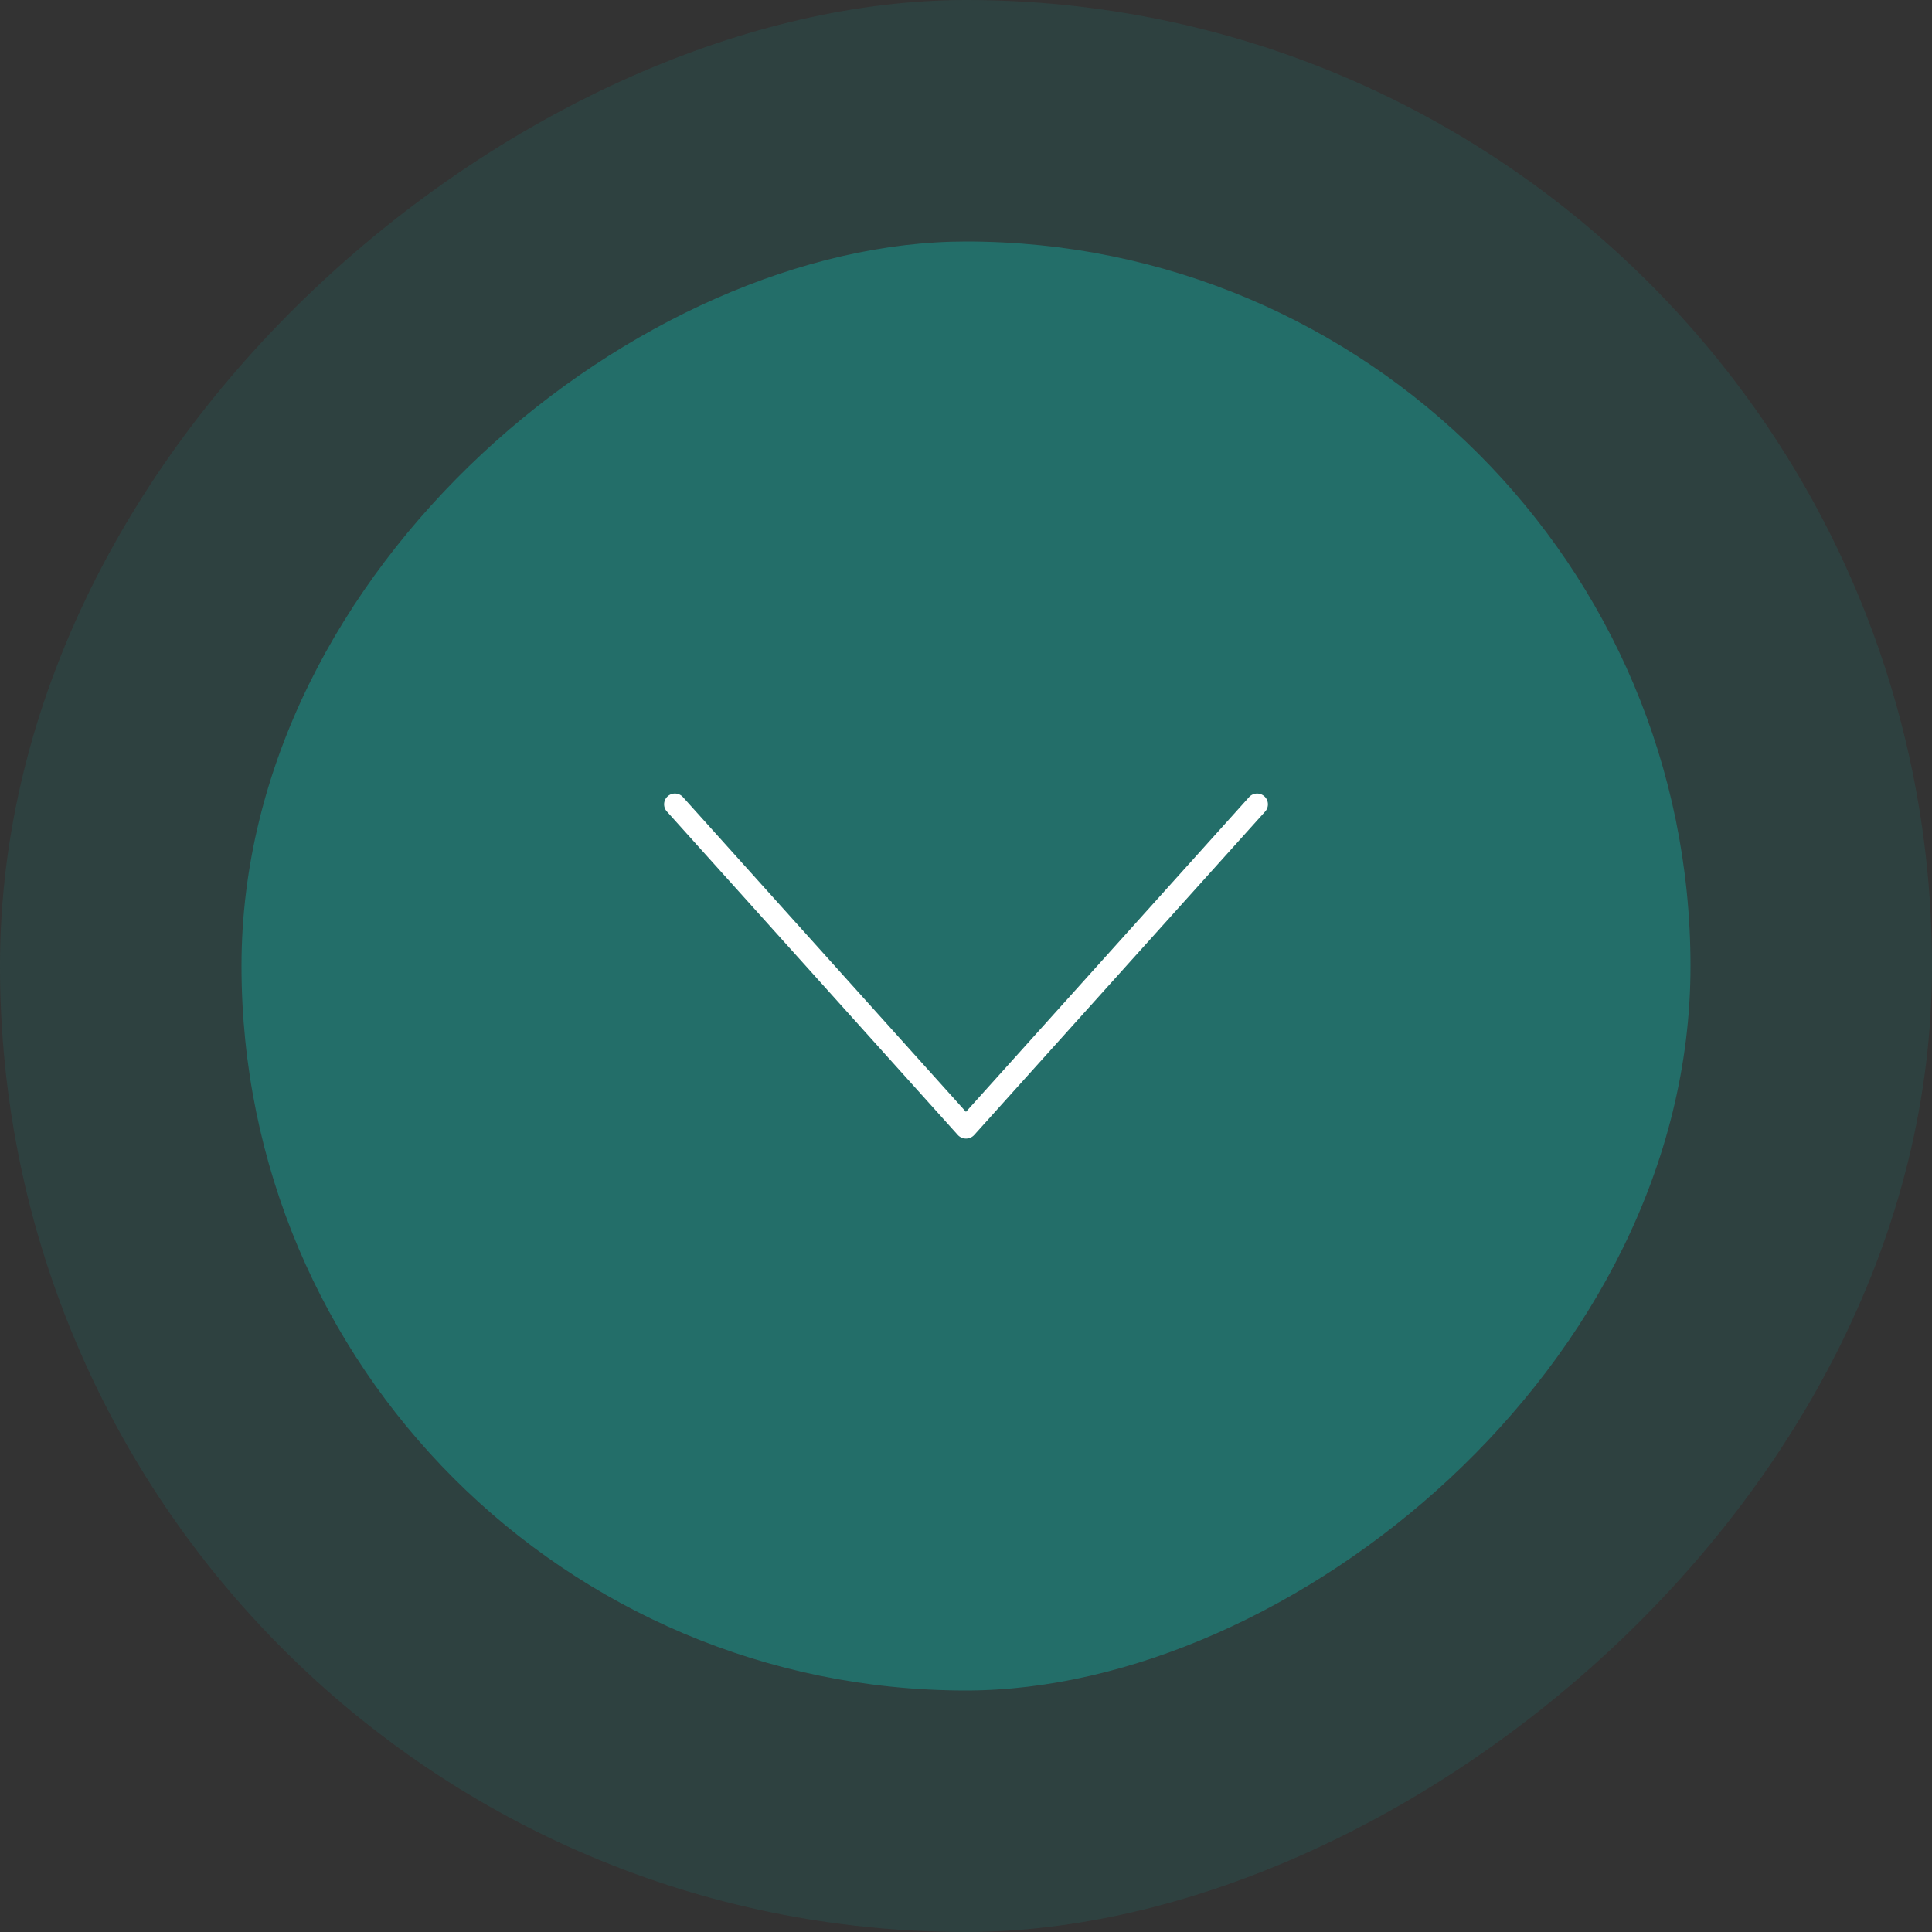 <svg xmlns="http://www.w3.org/2000/svg" width="80" height="80" viewBox="0 0 80 80">
  <rect x="0" y="0" width="80" height="80" fill="#333333" stroke="none"/>
  <defs>
    <style>
      .cls-1 {
        fill: rgba(35,110,105,0.25);
      }

      .cls-2 {
        fill: #236e69;
      }

      .cls-3 {
        fill: #fff;
      }
    </style>
  </defs>
  <g id="Scroll_down" data-name="Scroll down" transform="translate(320 -1735) rotate(90)">
    <rect id="Rectangle_254" data-name="Rectangle 254" class="cls-1" width="80" height="80" rx="40" transform="translate(1735 240)"/>
    <rect id="Rectangle_272" data-name="Rectangle 272" class="cls-2" width="60" height="60" rx="30" transform="translate(1745 250)"/>
    <path id="chevron-right" class="cls-3" d="M64.116,56.849a.446.446,0,0,1,.033-.63L77.182,44.5,64.149,32.775a.446.446,0,1,1,.6-.663l13.4,12.054a.462.462,0,0,1,0,.663l-13.4,12.052A.444.444,0,0,1,64.116,56.849Z" transform="translate(1703.857 235.502)"/>
  </g>
</svg>

